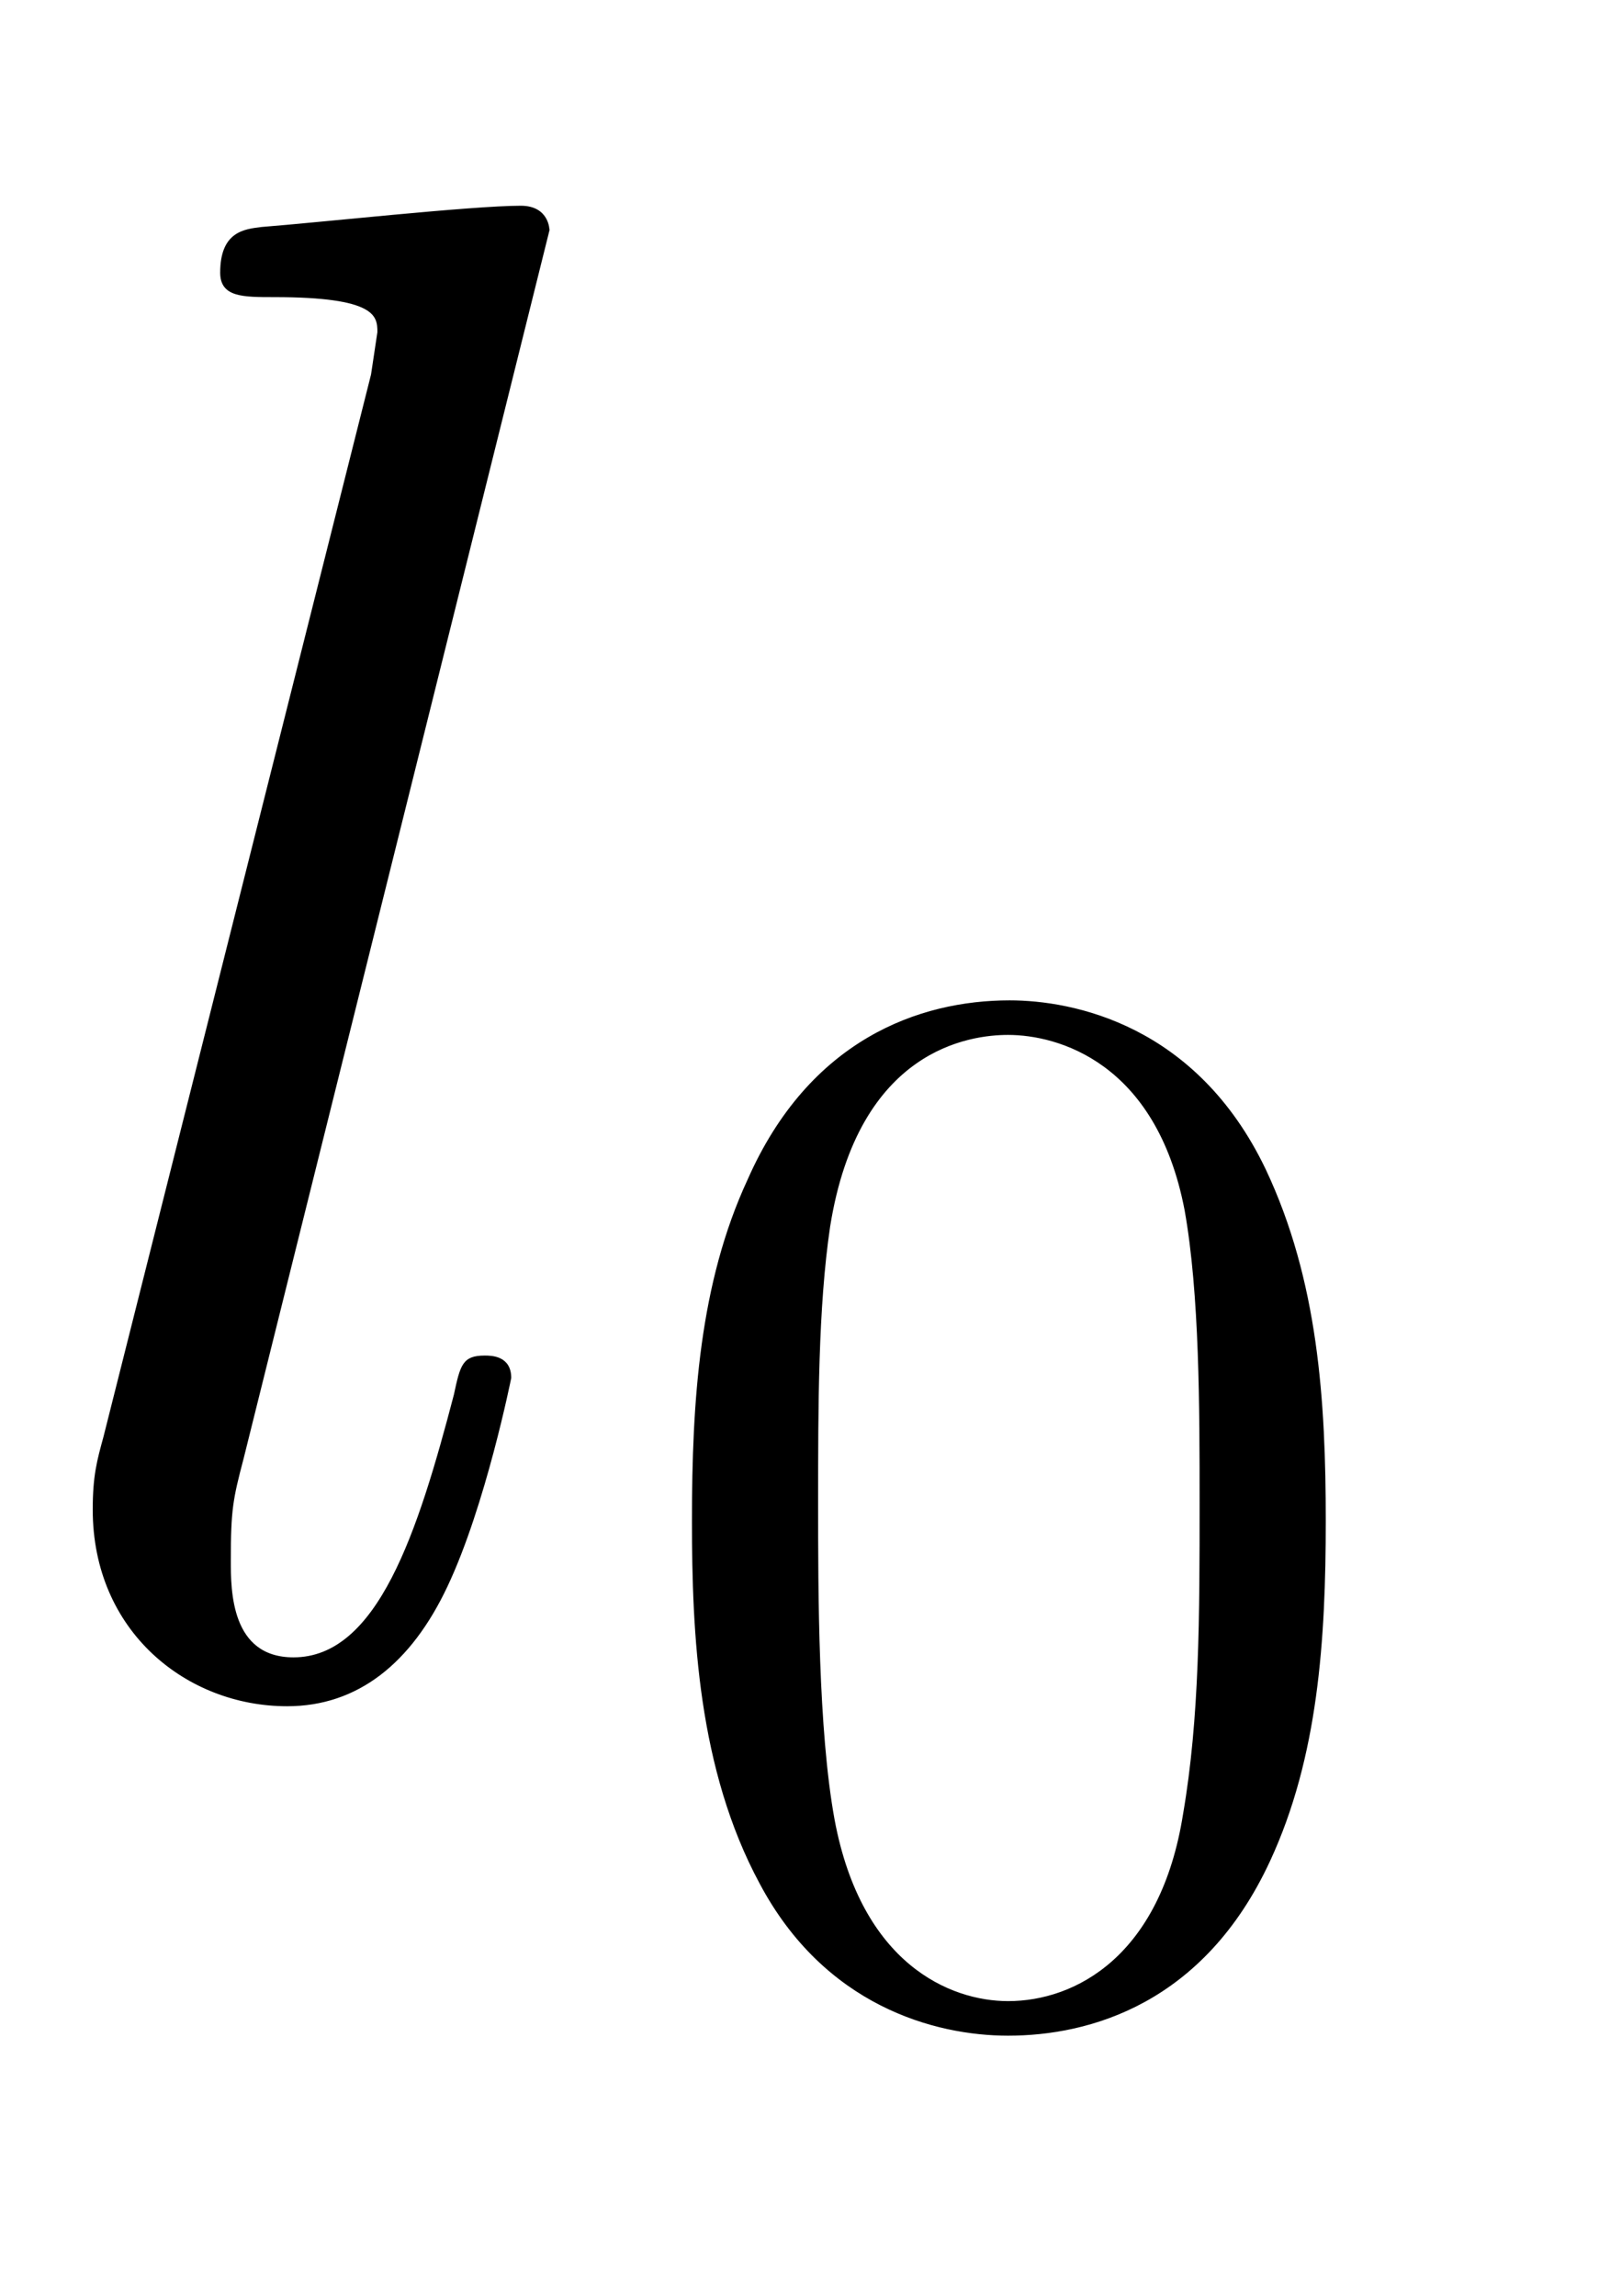 <svg xmlns:xlink="http://www.w3.org/1999/xlink" width="1.748ex" height="2.509ex" style="vertical-align:-.671ex" viewBox="0 -791.3 752.4 1080.4" xmlns="http://www.w3.org/2000/svg"><defs><path stroke-width="1" id="a" d="M258 683L114 105c-5-19-6-24-6-48 0-14 0-46 30-46 40 0 59 59 76 124 3 14 4 18 14 18 3 0 12 0 12-10 0 0-12-60-30-98-17-36-42-56-75-56-47 0-91 35-91 92 0 16 2 23 5 34l126 500 3 20c0 8-1 17-49 17-15 0-25 0-25 11 0 19 11 20 19 21 26 2 99 10 122 10 13 0 13-11 13-11z"/><path stroke-width="1" id="b" d="M460 320c0-79-5-157-37-226C379-1 303-22 249-22 200-22 127-2 84 79c-41 76-45 166-45 241 0 80 5 158 37 227 41 93 114 119 174 119 42 0 124-16 170-112 35-74 40-154 40-234zm-83 12c0 63 0 139-10 195-19 99-85 117-118 117-25 0-100-9-119-128-8-54-8-120-8-184 0-59 0-151 11-211C151 25 210 0 249 0c45 0 102 30 117 125 11 64 11 132 11 207z"/></defs><g stroke="currentColor" fill="currentColor" stroke-width="0" transform="scale(1 -1)"><use xlink:href="#a"/><use transform="scale(.707)" xlink:href="#b" x="422" y="-213"/></g></svg>